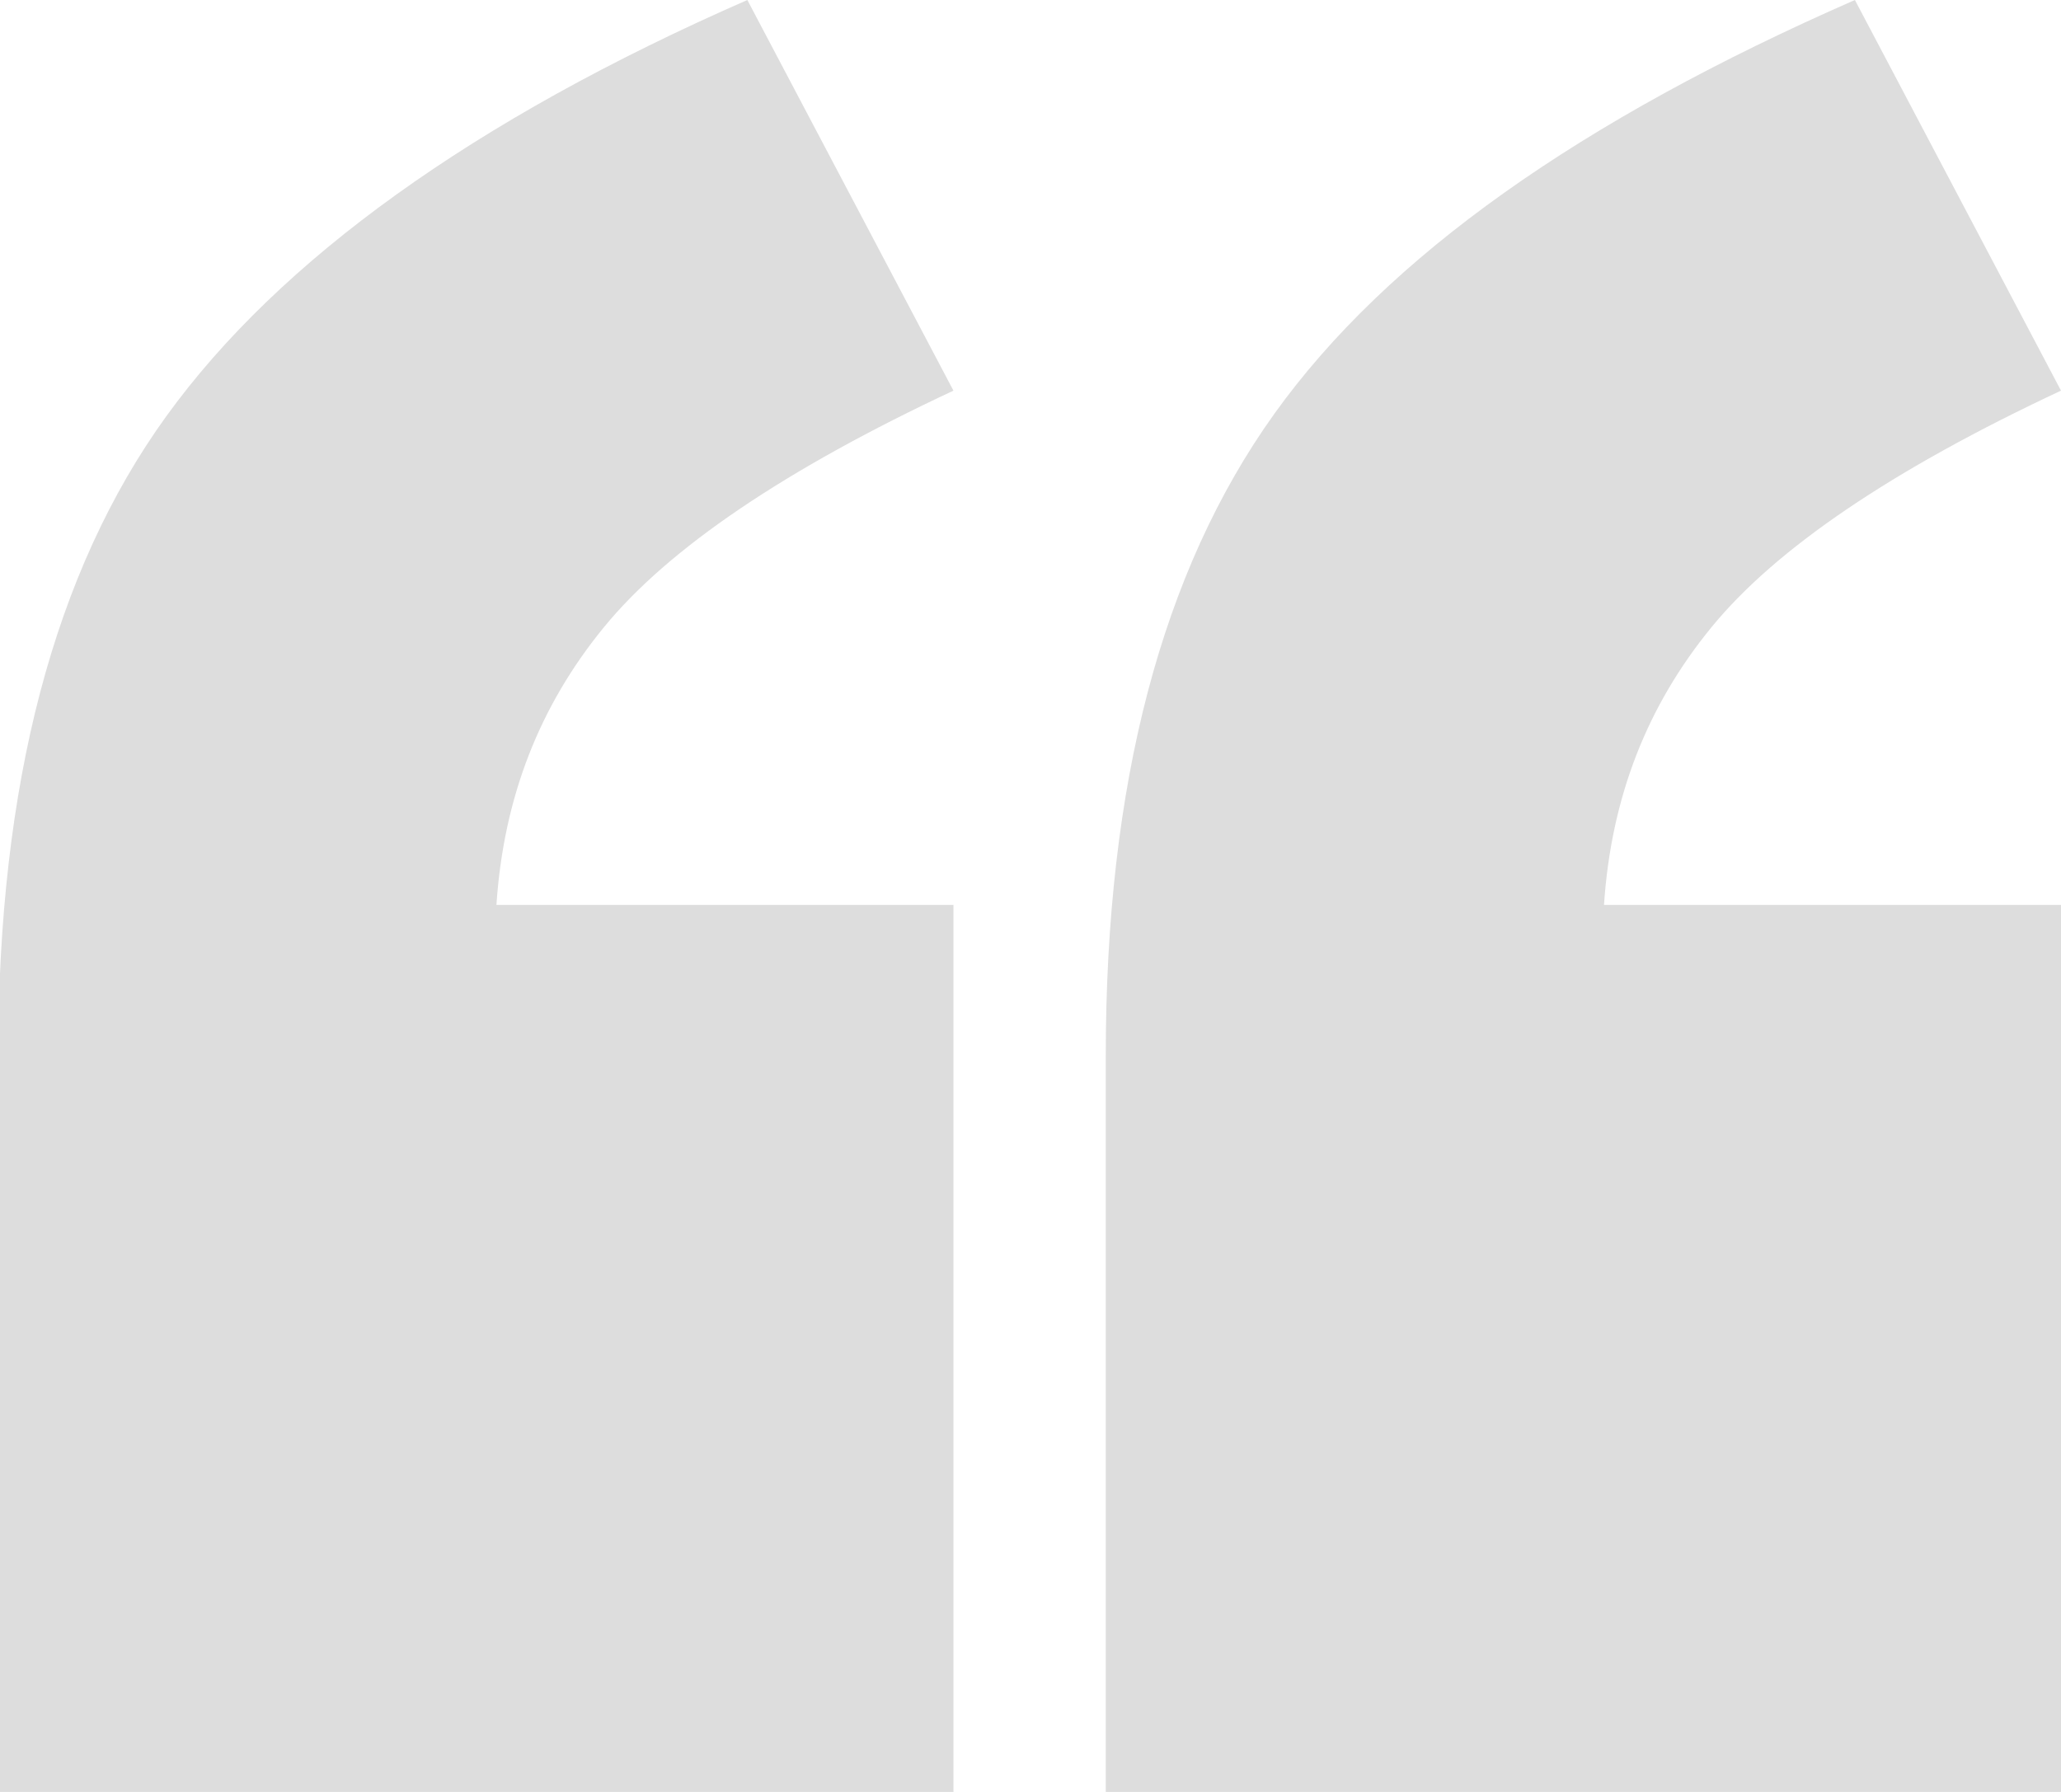 <?xml version="1.0" encoding="UTF-8"?>
<svg id="Layer_1" xmlns="http://www.w3.org/2000/svg" version="1.1" viewBox="0 0 115 100">
  <path d="M53.2,100H-.1v-41.1C-.1,43.8,3,31.9,9.3,23.2S26.4,6.7,41.7,0l11.5,21.8c-9.4,4.4-15.9,8.8-19.5,13.2s-5.6,9.5-6,15.5h25.5v49.5Z" fill="#DDD"/>
  <path d="M115,100h-53.3v-41.1c0-15.1,3.1-27,9.4-35.8S88.2,6.7,103.5,0l11.5,21.8c-9.4,4.4-15.9,8.8-19.5,13.2-3.6,4.4-5.6,9.5-6,15.5h25.5v49.5Z" fill="#DDD"/>
</svg>